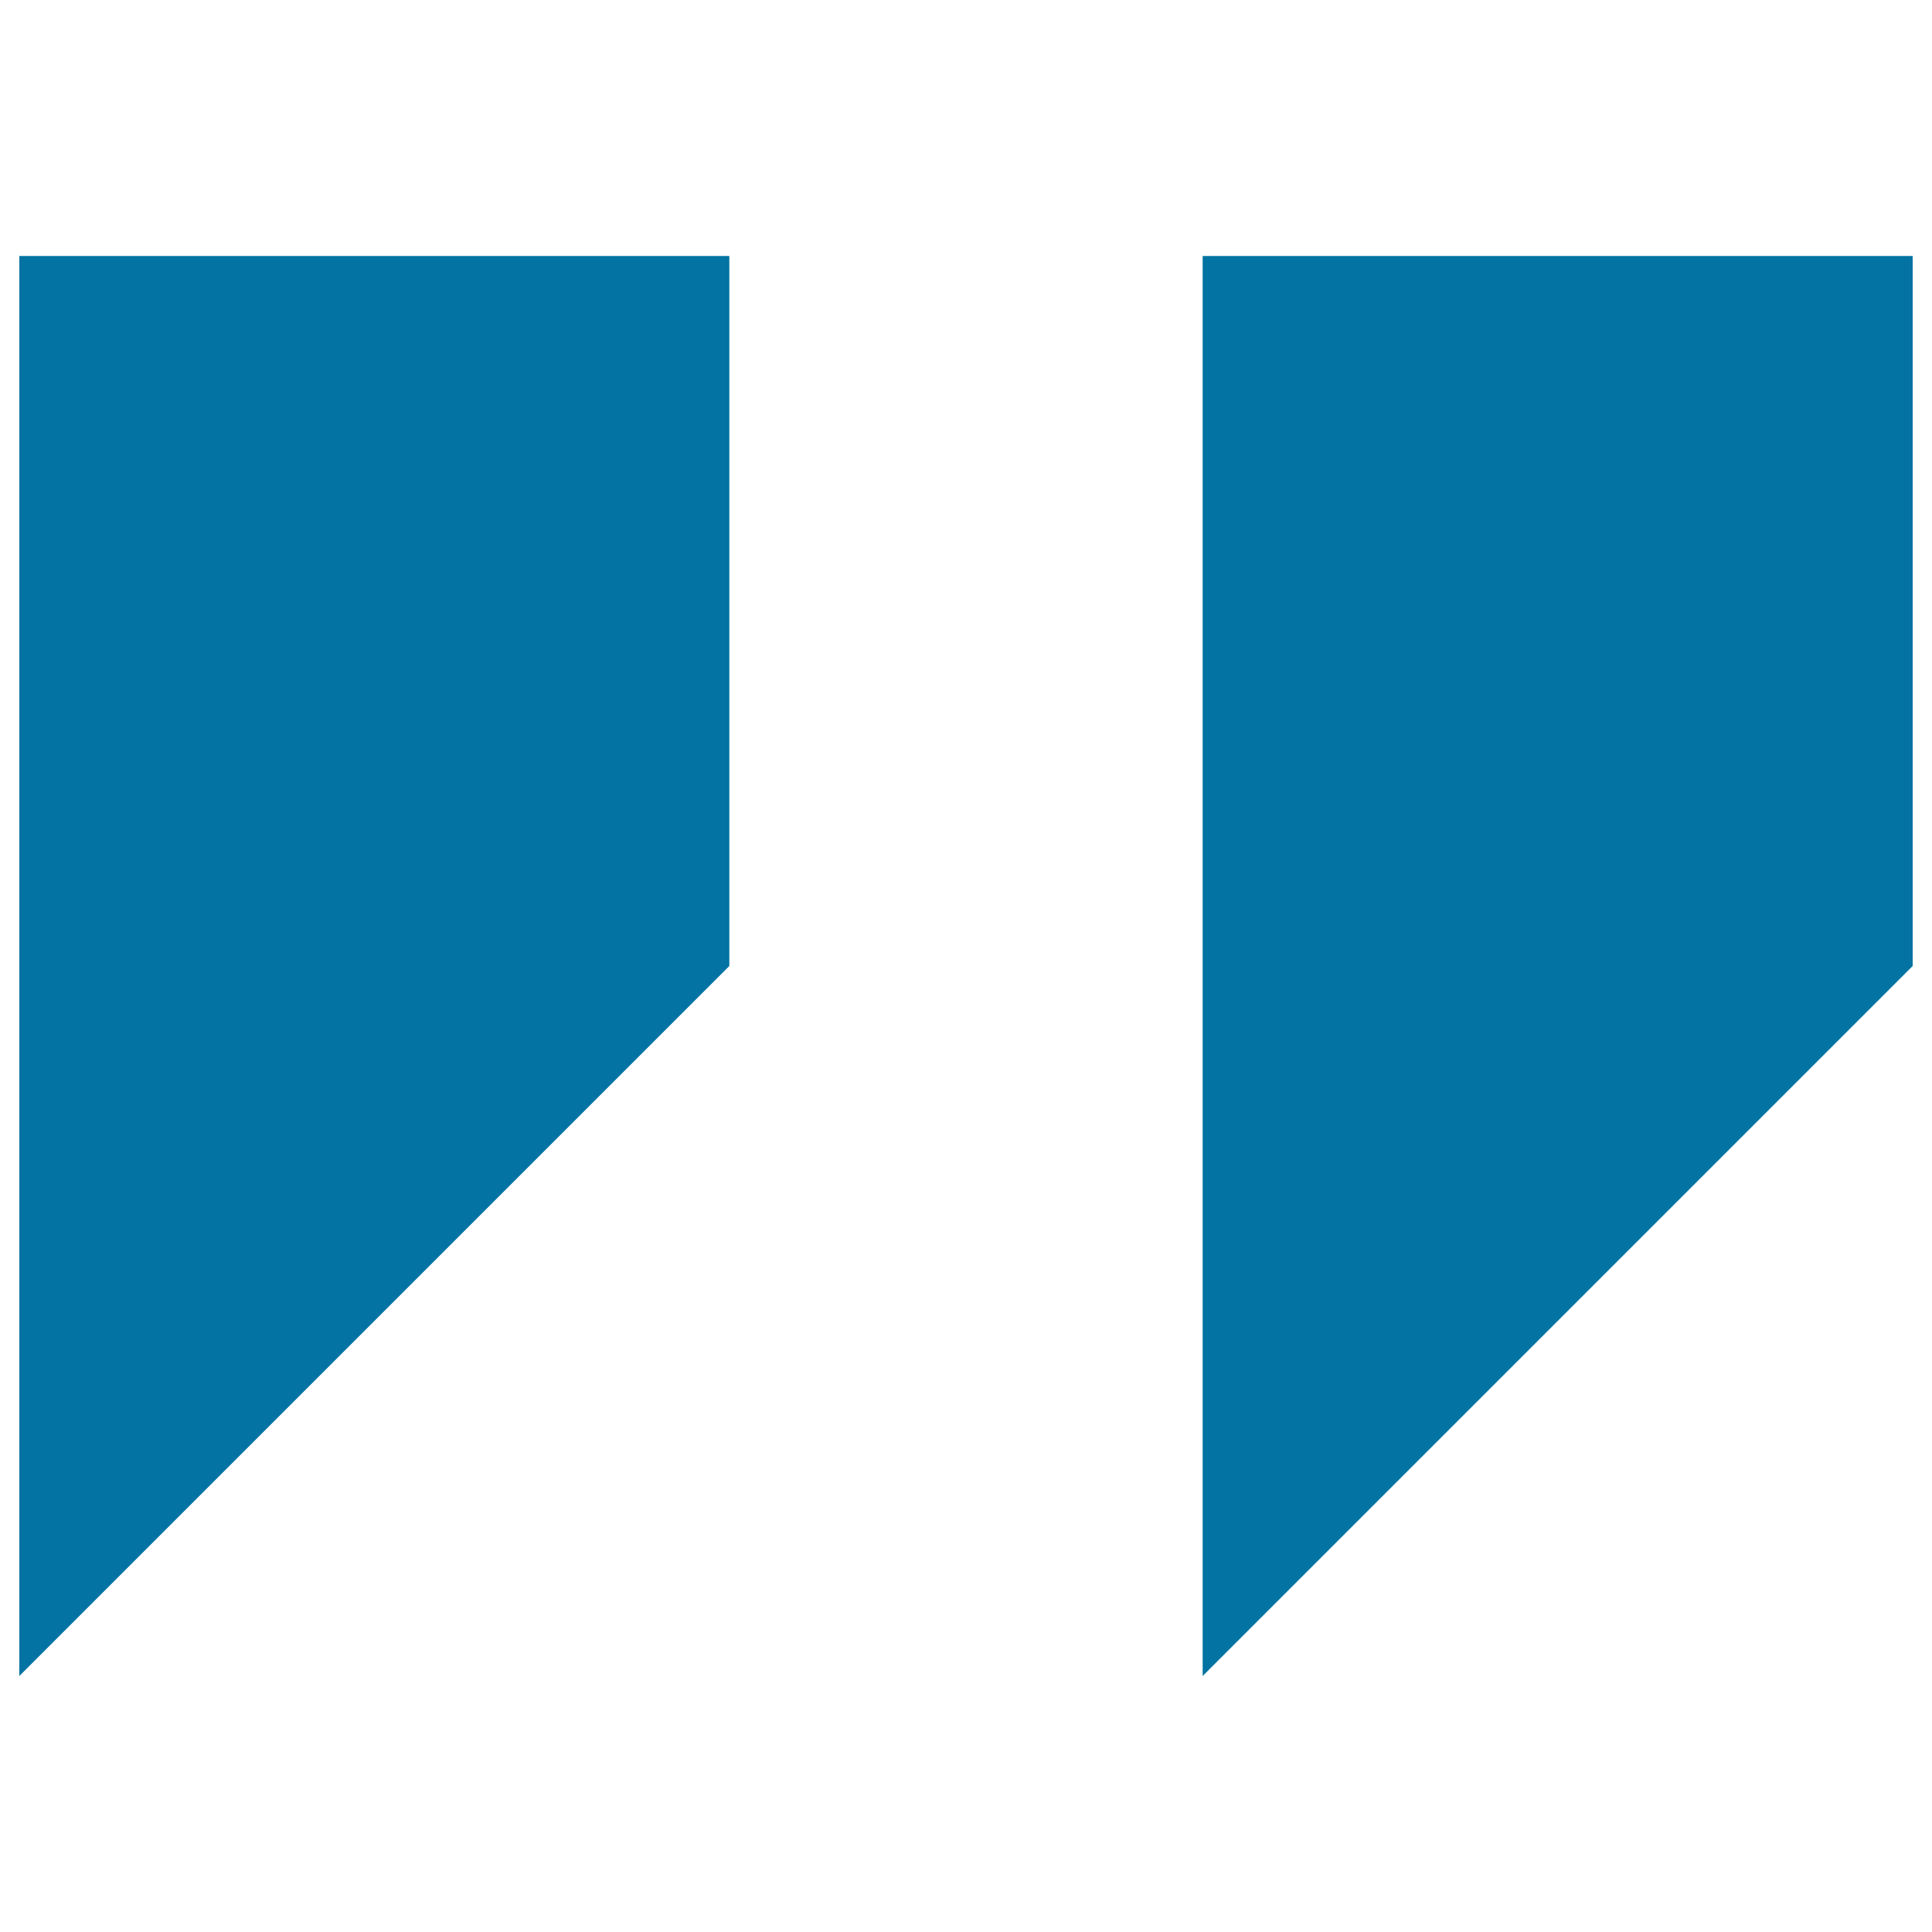 <svg xmlns="http://www.w3.org/2000/svg" viewBox="0 0 1000 1000" style="fill:#0273a2">
<title>Right Quote Alt SVG icon</title>
<path d="M10,132.5v735L377.5,500V132.5H10z"/><path d="M622.5,132.5v735L990,500V132.5H622.5z"/>
</svg>
